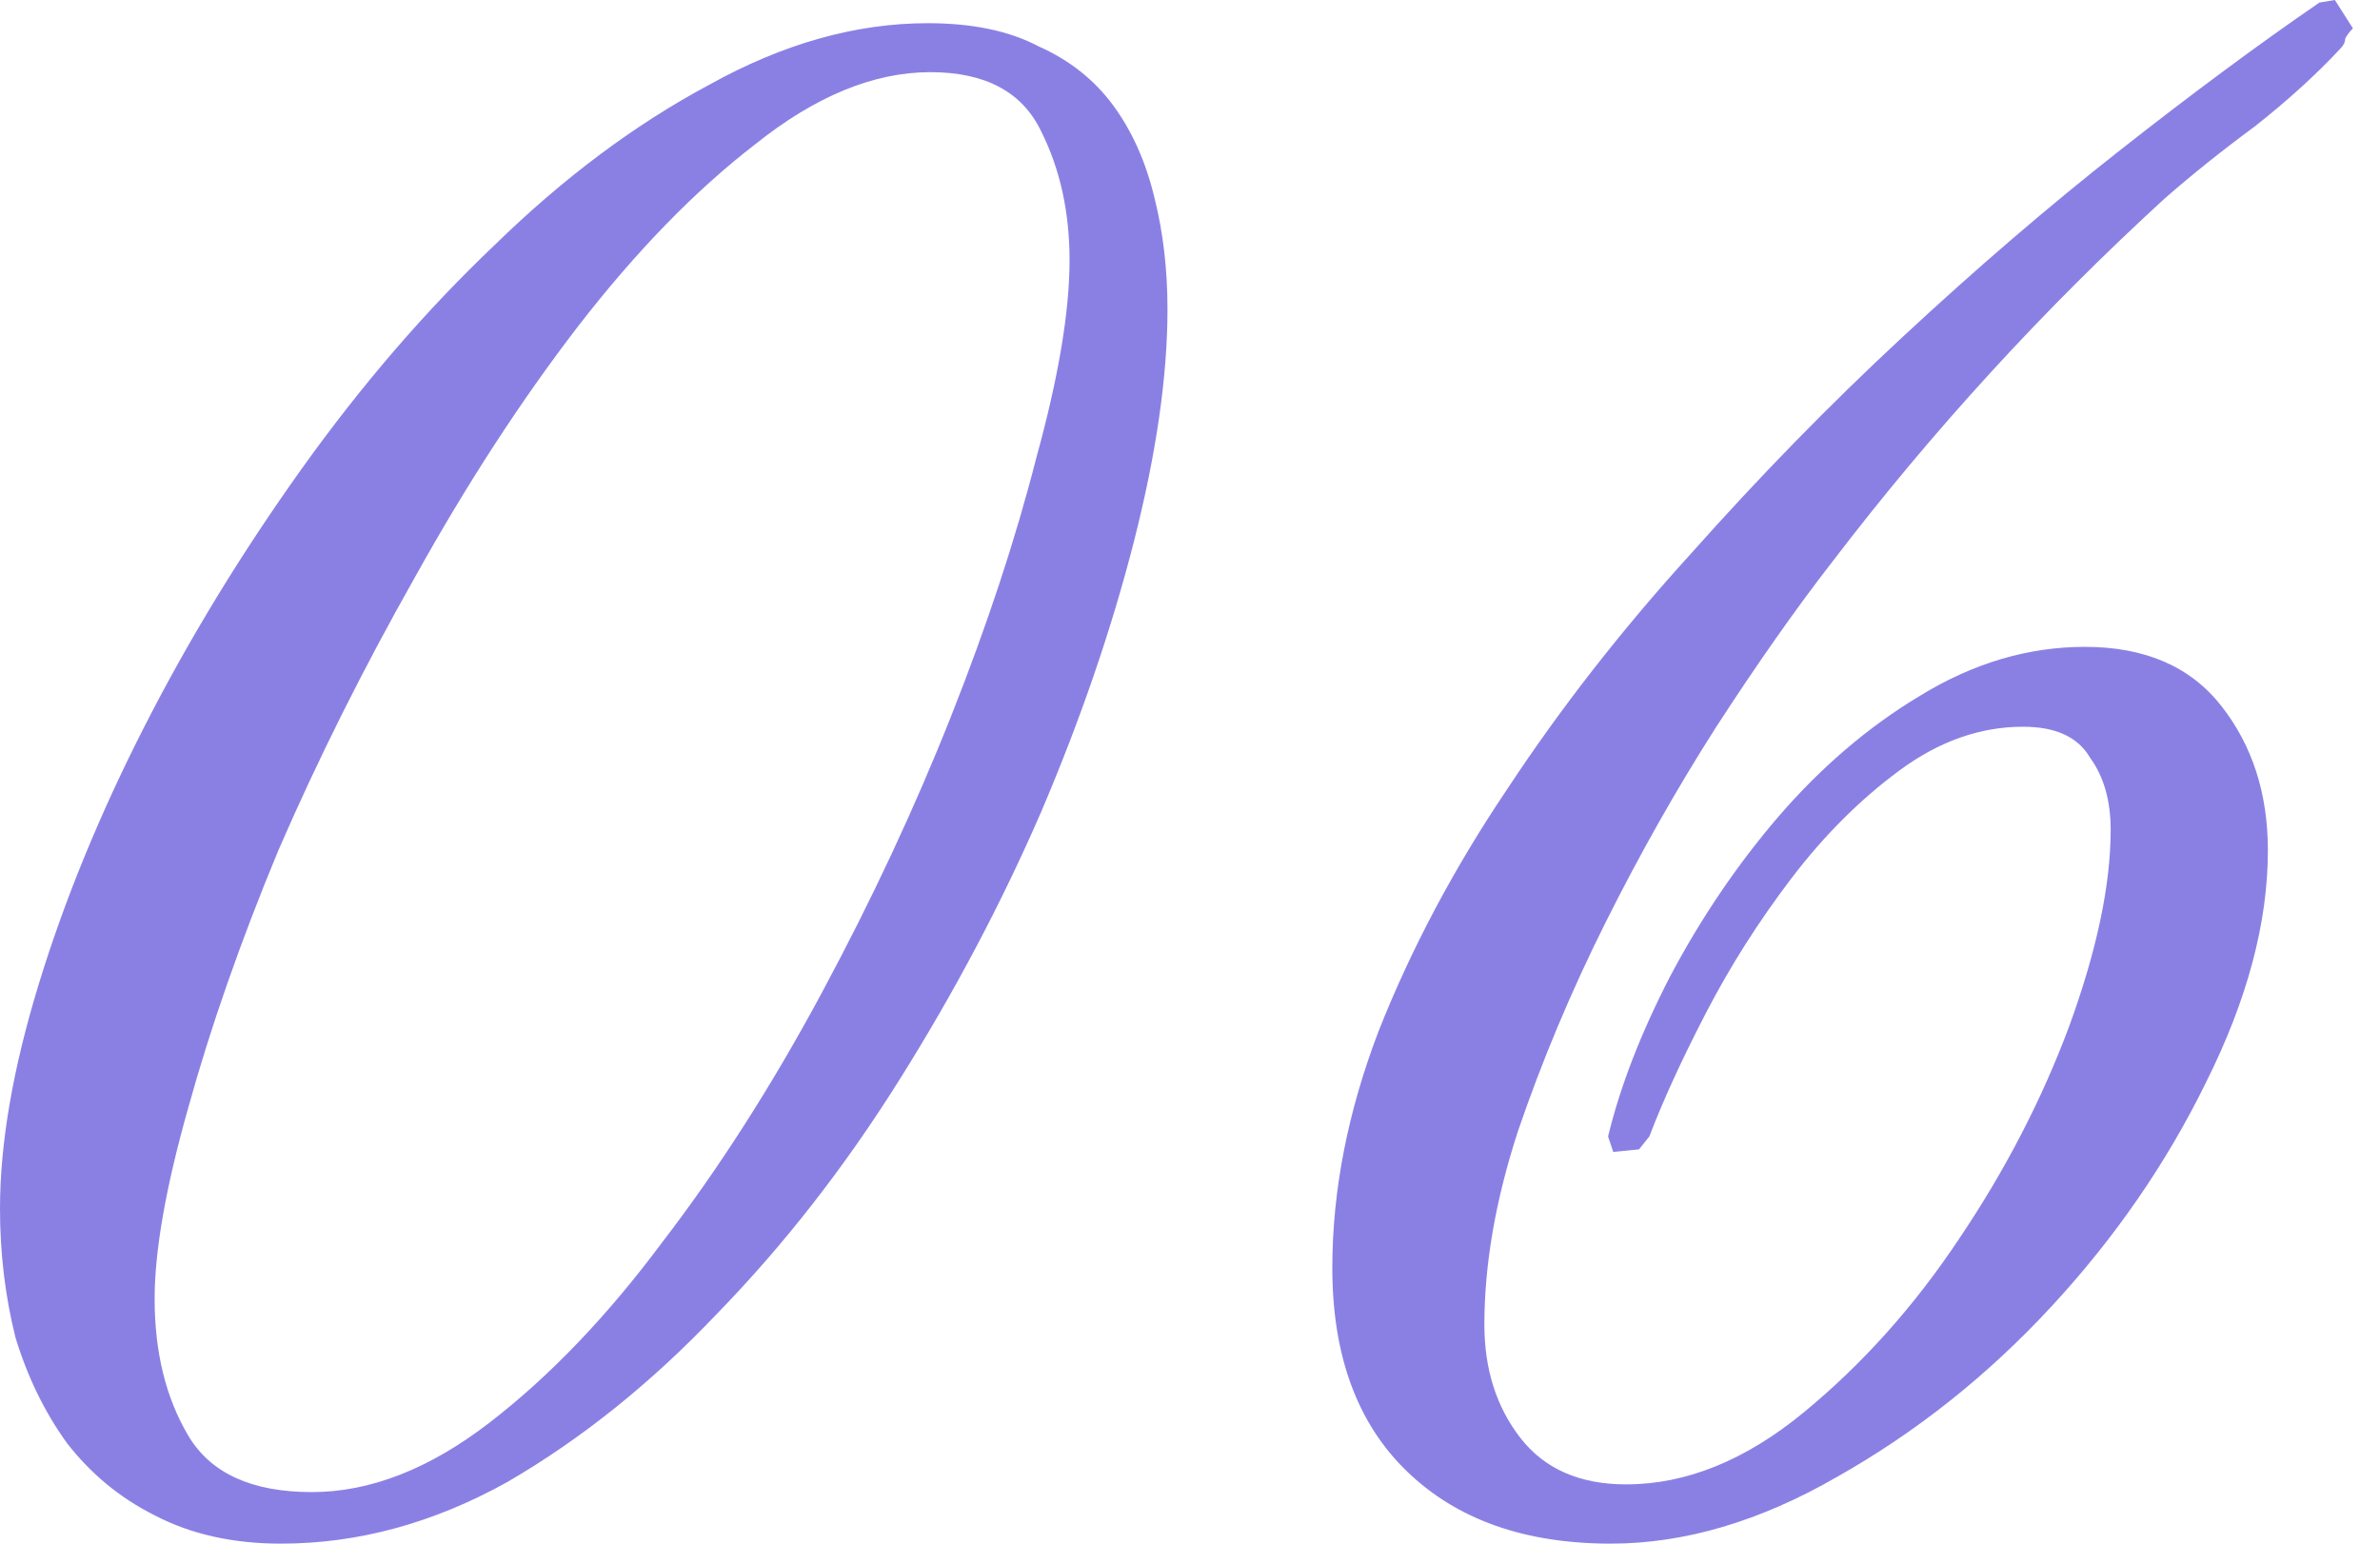 <?xml version="1.0" encoding="UTF-8"?> <svg xmlns="http://www.w3.org/2000/svg" width="74" height="48" viewBox="0 0 74 48" fill="none"> <path d="M36.3 9.616C36.3 11.7 35.953 14.104 35.259 16.828C34.564 19.553 33.603 22.357 32.374 25.242C31.145 28.073 29.676 30.852 27.966 33.576C26.257 36.301 24.36 38.731 22.277 40.868C20.247 43.005 18.083 44.741 15.786 46.077C13.489 47.359 11.138 48 8.734 48C7.239 48 5.93 47.706 4.808 47.119C3.739 46.584 2.831 45.837 2.083 44.875C1.389 43.913 0.855 42.818 0.481 41.589C0.16 40.307 -0 38.972 -0 37.583C-0 35.553 0.401 33.229 1.202 30.611C2.003 27.993 3.098 25.322 4.487 22.598C5.876 19.873 7.506 17.202 9.375 14.584C11.245 11.967 13.249 9.643 15.386 7.613C17.522 5.529 19.739 3.873 22.037 2.644C24.334 1.362 26.604 0.721 28.848 0.721C30.237 0.721 31.386 0.962 32.294 1.442C33.255 1.87 34.03 2.484 34.618 3.286C35.205 4.087 35.633 5.048 35.9 6.17C36.167 7.239 36.3 8.387 36.3 9.616ZM33.255 8.094C33.255 6.598 32.962 5.262 32.374 4.087C31.786 2.858 30.638 2.244 28.928 2.244C27.165 2.244 25.349 2.992 23.479 4.488C21.609 5.93 19.766 7.826 17.95 10.177C16.187 12.474 14.504 15.065 12.901 17.95C11.299 20.781 9.883 23.613 8.654 26.444C7.479 29.276 6.544 31.947 5.85 34.458C5.155 36.915 4.808 38.892 4.808 40.387C4.808 42.044 5.155 43.459 5.85 44.635C6.544 45.81 7.826 46.397 9.696 46.397C11.512 46.397 13.355 45.676 15.225 44.234C17.095 42.791 18.885 40.922 20.594 38.624C22.357 36.327 24.013 33.736 25.562 30.852C27.112 27.967 28.447 25.109 29.569 22.277C30.691 19.446 31.573 16.775 32.214 14.264C32.908 11.753 33.255 9.696 33.255 8.094ZM73.158 0.882C73.051 0.988 72.971 1.095 72.918 1.202C72.918 1.309 72.864 1.416 72.757 1.523C72.01 2.324 71.128 3.125 70.113 3.927C69.098 4.675 68.163 5.422 67.308 6.17C63.515 9.643 60.07 13.409 56.971 17.469C55.849 18.912 54.647 20.621 53.365 22.598C52.136 24.521 50.988 26.551 49.919 28.688C48.851 30.825 47.943 32.988 47.195 35.179C46.5 37.316 46.153 39.319 46.153 41.189C46.153 42.578 46.527 43.753 47.275 44.715C48.023 45.676 49.118 46.157 50.56 46.157C52.43 46.157 54.273 45.409 56.09 43.913C57.906 42.417 59.509 40.628 60.898 38.544C62.34 36.407 63.489 34.19 64.343 31.893C65.198 29.543 65.626 27.513 65.626 25.803C65.626 24.895 65.412 24.147 64.984 23.559C64.611 22.918 63.916 22.598 62.901 22.598C61.566 22.598 60.283 23.052 59.055 23.96C57.826 24.868 56.704 25.99 55.689 27.326C54.674 28.661 53.792 30.05 53.045 31.493C52.297 32.935 51.709 34.217 51.282 35.339L50.961 35.74L50.16 35.82L49.999 35.339C50.373 33.79 51.014 32.134 51.923 30.371C52.884 28.554 54.006 26.898 55.288 25.402C56.624 23.853 58.093 22.598 59.696 21.636C61.352 20.621 63.061 20.114 64.824 20.114C66.694 20.114 68.11 20.728 69.071 21.957C70.033 23.185 70.514 24.681 70.514 26.444C70.514 28.688 69.873 31.092 68.591 33.656C67.362 36.167 65.759 38.491 63.782 40.628C61.806 42.765 59.589 44.528 57.131 45.917C54.727 47.306 52.377 48 50.08 48C47.408 48 45.298 47.252 43.749 45.756C42.2 44.261 41.425 42.15 41.425 39.426C41.425 37.022 41.906 34.564 42.868 32.053C43.883 29.489 45.218 26.978 46.874 24.521C48.53 22.01 50.427 19.579 52.564 17.229C54.701 14.825 56.891 12.581 59.135 10.498C61.432 8.361 63.702 6.411 65.946 4.648C68.19 2.885 70.247 1.362 72.116 0.08L72.597 3.9166e-05L73.158 0.882Z" fill="#8A80E4"></path> </svg> 